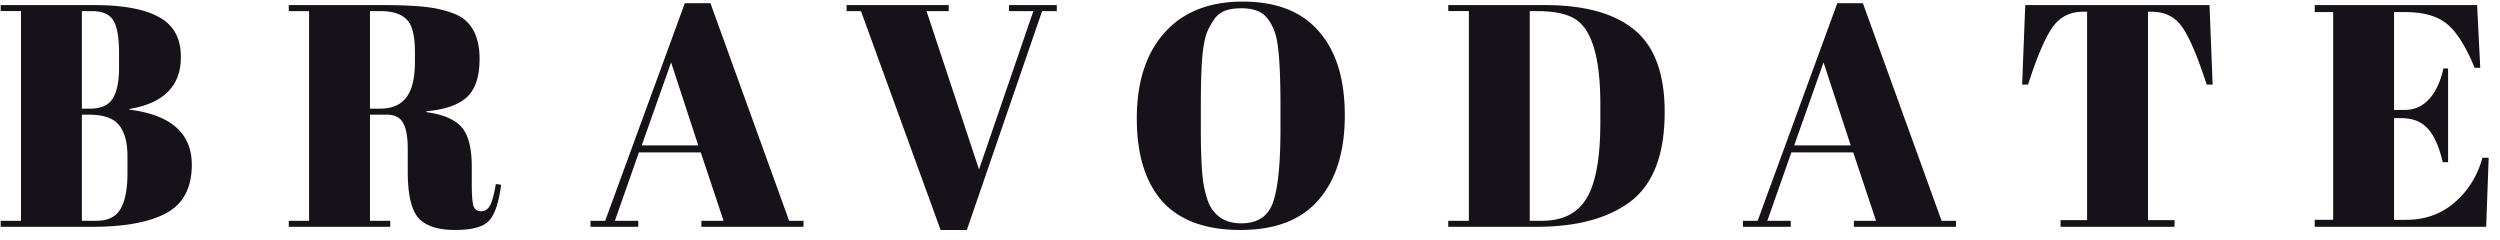 <svg width="208" height="20" viewBox="0 0 208 20" fill="none" xmlns="http://www.w3.org/2000/svg"><g clip-path="url(#a)" fill="#171219"><path d="M.057.423h7.769c2.407 0 4.209.334 5.404 1.002 1.213.65 1.819 1.757 1.819 3.32 0 2.407-1.43 3.848-4.287 4.322v.053c3.464.439 5.196 1.967 5.196 4.585 0 1.915-.71 3.259-2.13 4.032-1.42.755-3.465 1.133-6.132 1.133H.056v-.5h1.69V.923H.056v-.5Zm6.755 9.118v8.828h1.221c.953 0 1.62-.334 2.001-1.001.381-.668.572-1.651.572-2.952V13.02c0-1.16-.234-2.03-.702-2.61-.467-.579-1.299-.869-2.494-.869h-.598Zm0-8.617v8.117h.676c.9 0 1.524-.273 1.87-.817.364-.563.546-1.415.546-2.557V4.43c0-1.3-.156-2.205-.467-2.714-.312-.527-.91-.791-1.793-.791h-.832ZM32.158 9.541h-1.377v8.828h1.689v.5h-8.445v-.5h1.69V.924h-1.69v-.5h7.847c2.252 0 3.846.122 4.781.368.953.229 1.62.51 2 .844.832.685 1.248 1.774 1.248 3.267 0 1.494-.364 2.565-1.091 3.215-.728.633-1.836 1.01-3.326 1.133v.08c1.403.193 2.382.614 2.936 1.264.554.65.831 1.74.831 3.268v1.397c0 .913.044 1.528.13 1.844.104.317.312.475.624.475s.554-.14.727-.422c.191-.299.364-.913.52-1.845l.442.053c-.19 1.493-.528 2.495-1.013 3.004-.468.51-1.412.765-2.833.765-1.42 0-2.433-.334-3.04-1.002-.589-.685-.883-1.959-.883-3.821v-1.924c0-.984-.13-1.704-.39-2.16-.242-.457-.701-.686-1.377-.686ZM30.781.924v8.117h.832c.987 0 1.714-.308 2.182-.923.485-.615.728-1.616.728-3.004V4.35c0-1.388-.234-2.302-.702-2.74-.45-.458-1.178-.686-2.182-.686h-.858ZM60.2 18.37l-1.897-5.692h-5.145l-2 5.692h1.948v.5h-3.975v-.5h1.221L56.978.266h2.13l6.548 18.104h1.195v.5h-8.496v-.5H60.2ZM55.835 5.193l-2.443 6.905h4.703l-2.26-6.905ZM81.454 14.1 85.975.924H83.95v-.5h3.975v.5h-1.221l-6.262 18.21h-2.183L71.633.924h-1.195v-.5h8.496v.5h-1.845L81.454 14.1ZM106.535 10.727v-1.95c0-3.215-.156-5.244-.468-6.087-.346-.966-.84-1.564-1.481-1.792-.364-.14-.806-.21-1.325-.21-.52 0-.97.07-1.351.21a1.95 1.95 0 0 0-.91.738c-.242.351-.441.72-.597 1.107-.139.386-.252.93-.338 1.634-.105 1.018-.156 2.52-.156 4.506v1.897c0 2.143.078 3.672.234 4.585.173.896.381 1.538.623 1.924.537.86 1.369 1.291 2.495 1.291 1.368 0 2.252-.58 2.65-1.739.416-1.177.624-3.215.624-6.114Zm-3.326 8.407c-2.893 0-5.059-.79-6.496-2.372-1.42-1.599-2.131-3.9-2.131-6.904 0-3.022.762-5.394 2.287-7.115 1.541-1.74 3.716-2.61 6.522-2.61s4.919.826 6.34 2.478c1.437 1.634 2.156 3.962 2.156 6.983 0 3.022-.727 5.367-2.182 7.036-1.438 1.67-3.603 2.504-6.496 2.504ZM138.5 9.33c0 3.62-1.005 6.14-3.014 7.563-1.853 1.318-4.4 1.977-7.639 1.977h-7.353v-.5h1.715V.923h-1.715v-.5h8.029c3.325 0 5.82.693 7.483 2.081 1.663 1.37 2.494 3.646 2.494 6.825Zm-11.225 9.04h.988c1.749 0 2.997-.624 3.741-1.872.763-1.265 1.144-3.373 1.144-6.324V8.645c0-3.953-.745-6.333-2.235-7.141-.71-.387-1.715-.58-3.014-.58h-.624v17.445ZM156.085 18.37l-1.897-5.692h-5.145l-2.001 5.692h1.949v.5h-3.975v-.5h1.221L152.863.266h2.13l6.548 18.104h1.195v.5h-8.496v-.5h1.845Zm-4.366-13.177-2.442 6.905h4.703l-2.261-6.905ZM183.831.423l.26 6.615h-.493c-.763-2.337-1.438-3.927-2.027-4.77-.589-.86-1.438-1.291-2.546-1.291h-.312v17.34h2.208v.553h-9.484v-.553h2.209V.977h-.338c-1.108 0-1.966.448-2.572 1.344-.606.878-1.273 2.45-2.001 4.717h-.493l.259-6.615h15.33ZM192.586.423h13.511l.26 5.218h-.468c-.727-1.774-1.49-2.986-2.286-3.637-.797-.667-1.966-1-3.508-1h-.91v8.142h.884c.814 0 1.498-.307 2.053-.922.554-.633.944-1.476 1.169-2.53h.39v7.8h-.442c-.312-1.317-.736-2.257-1.273-2.82-.52-.562-1.239-.843-2.157-.843h-.624v8.46h.988c1.593 0 2.945-.484 4.053-1.45 1.126-.966 1.897-2.205 2.313-3.716h.519l-.207 5.745h-14.265v-.58h1.533V1.003h-1.533v-.58Z"/></g><defs><clipPath id="a"><path fill="#fff" d="M0 0h208v20H0z"/></clipPath></defs></svg>

